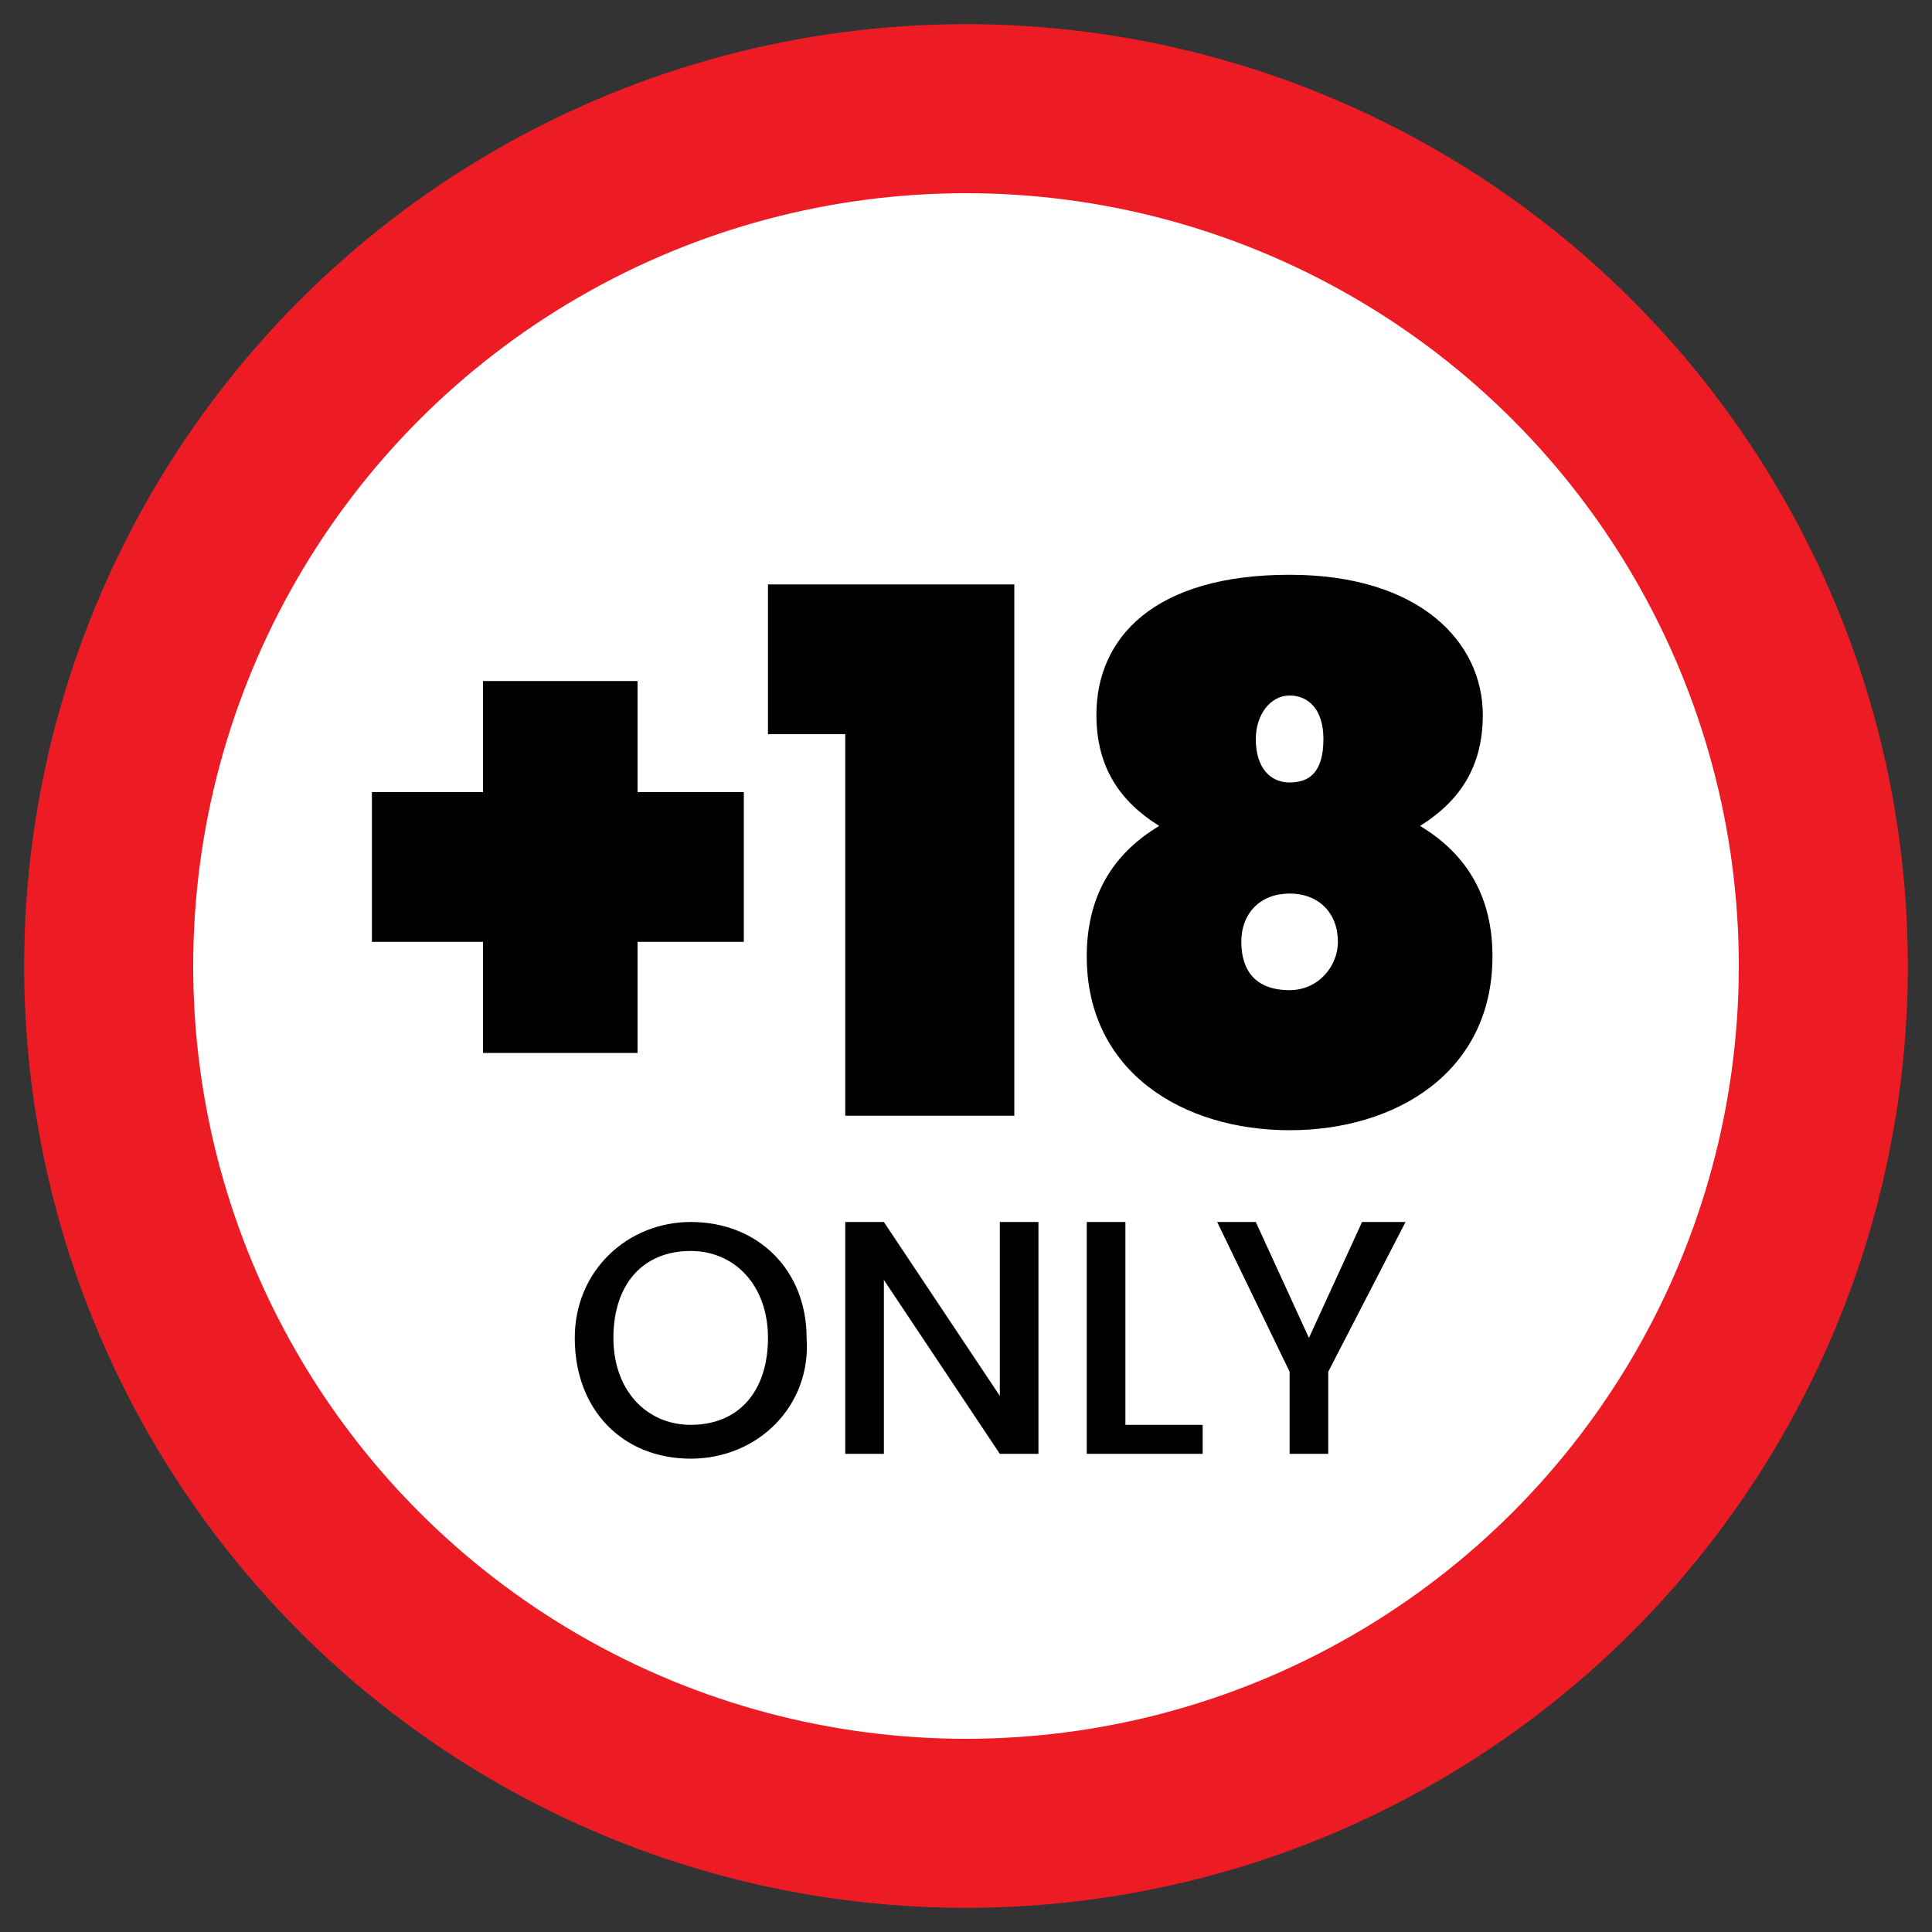 <?xml version="1.0" encoding="utf-8"?>
<!-- Generator: Adobe Illustrator 27.1.1, SVG Export Plug-In . SVG Version: 6.00 Build 0)  -->
<svg version="1.1" id="Layer_1" xmlns="http://www.w3.org/2000/svg" xmlns:xlink="http://www.w3.org/1999/xlink" x="0px" y="0px"
	 viewBox="0 0 40 40" style="enable-background:new 0 0 40 40;" xml:space="preserve">
<rect x="0" y="0" width="40" height="40" fill="#333333" stroke="none"/>
<style type="text/css">
	.st0{fill:#ED1C24;}
	.st1{fill:#FFFFFF;}
	.st2{fill:#010101;}
</style>
<g>
	<g>
		<circle class="st0" cx="20" cy="20" r="19.5"/>
	</g>
	<g>
		<circle class="st1" cx="20" cy="20" r="16"/>
	</g>
	<g>
		<path class="st2" d="M13.2,14.1v2.3h2.2v3.1h-2.2v2.3H10v-2.3H7.7v-3.1H10v-2.3H13.2z"/>
		<path class="st2" d="M17.5,15.2h-1.6v-3.1H21v11h-3.5V15.2z"/>
		<path class="st2" d="M22.7,14.8c0-1.6,1.2-2.9,4-2.9c2.7,0,4,1.4,4,2.9c0,1.1-0.5,1.8-1.3,2.3c1,0.6,1.5,1.5,1.5,2.7
			c0,2.4-2,3.6-4.2,3.6s-4.2-1.2-4.2-3.6c0-1.2,0.5-2.1,1.5-2.7C23.2,16.6,22.7,15.9,22.7,14.8z M25.7,19.5c0,0.6,0.3,1,1,1
			c0.6,0,1-0.5,1-1c0-0.6-0.4-1-1-1S25.7,18.9,25.7,19.5z M27.4,15.3c0-0.6-0.3-0.9-0.7-0.9S26,14.8,26,15.3c0,0.6,0.3,0.9,0.7,0.9
			C27.1,16.2,27.4,16,27.4,15.3z"/>
	</g>
	<g>
		<path class="st2" d="M14.3,30.2c-1.4,0-2.4-1-2.4-2.5c0-1.4,1.1-2.4,2.4-2.4c1.4,0,2.4,1,2.4,2.4C16.8,29.1,15.7,30.2,14.3,30.2z
			 M14.3,29.5c1,0,1.6-0.7,1.6-1.8c0-1.1-0.7-1.8-1.6-1.8c-1,0-1.6,0.7-1.6,1.8C12.7,28.8,13.4,29.5,14.3,29.5z"/>
		<path class="st2" d="M21.5,25.3v4.8h-0.8l-2.4-3.6v3.6h-0.8v-4.8h0.8l2.4,3.6v-3.6H21.5z"/>
		<path class="st2" d="M23.3,25.3v4.2h1.6v0.6h-2.4v-4.8H23.3z"/>
		<path class="st2" d="M25.2,25.3H26l1.1,2.4l1.1-2.4h0.9l-1.6,3.1v1.7h-0.8v-1.7L25.2,25.3z"/>
	</g>
</g>
</svg>

